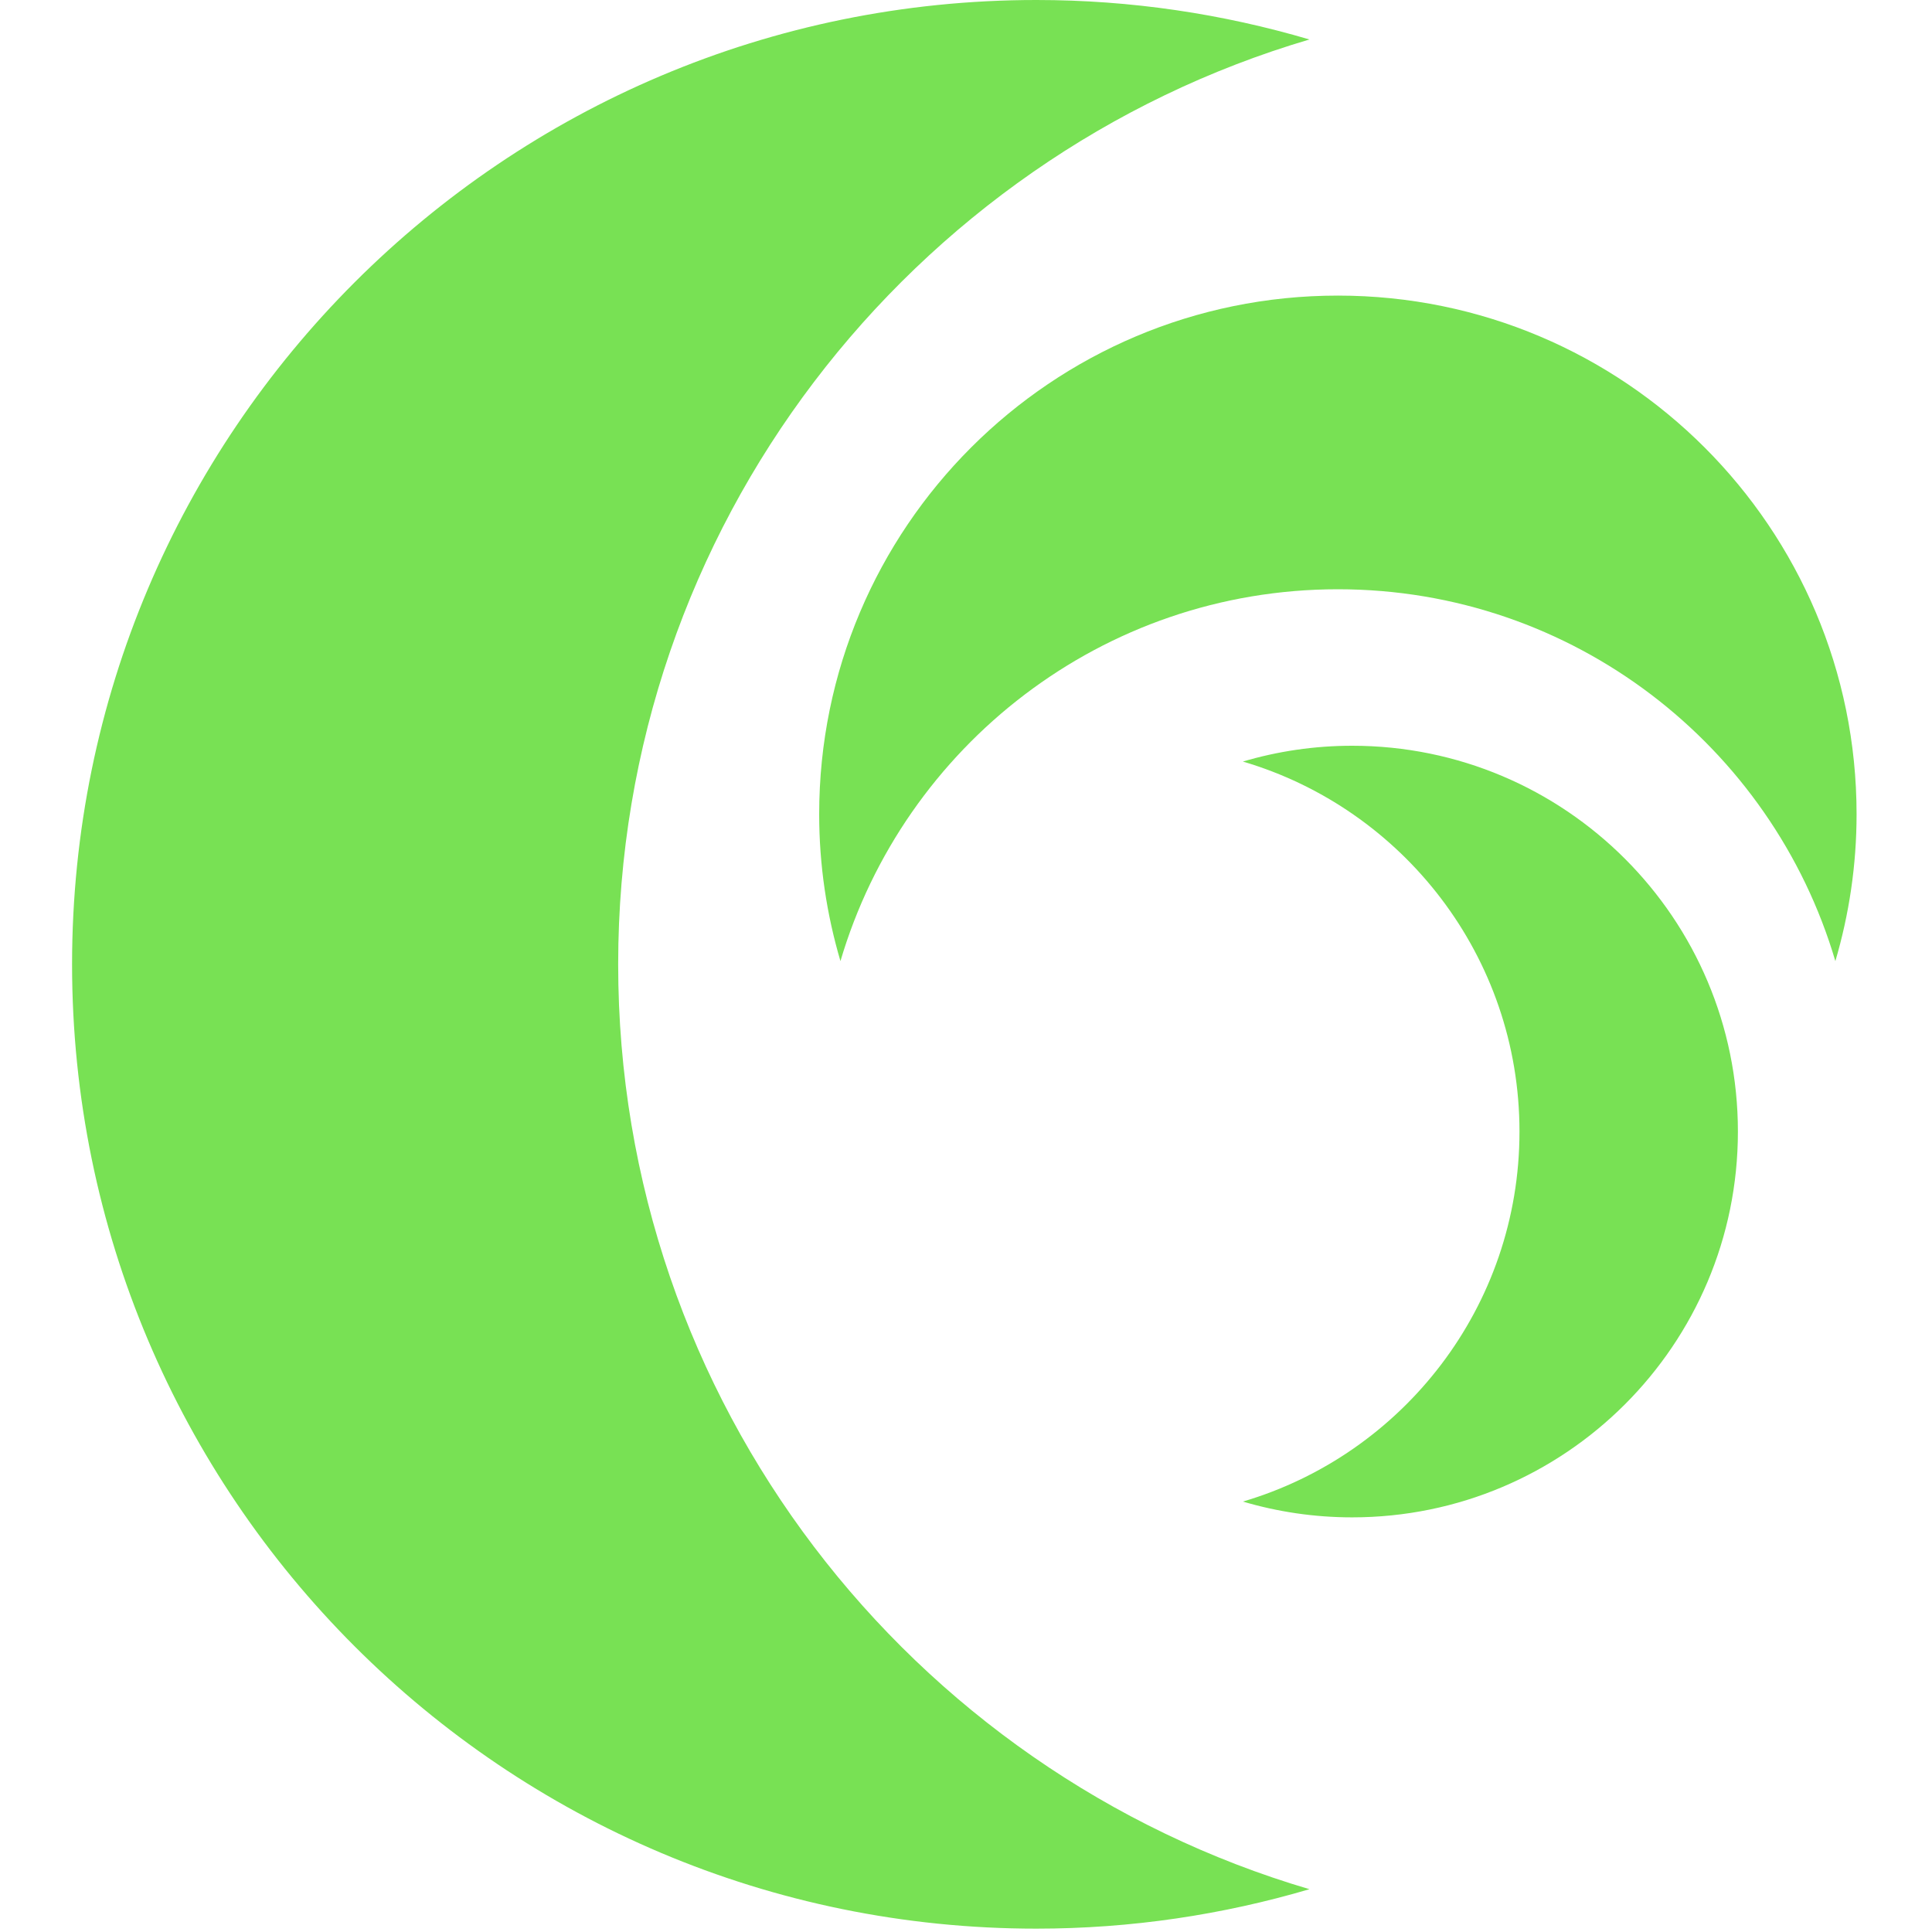 <?xml version="1.0" encoding="UTF-8"?> <svg xmlns="http://www.w3.org/2000/svg" width="505" height="505" viewBox="0 0 505 505" fill="none"><g clip-path="url(#clip0_12_2)"><path d="M161.583 252.062C161.583 137.658 237.847 41.11 342.272 10.319C319.642 3.647 295.696 0 270.899 0C131.69 0 18.838 112.853 18.838 252.062C18.838 391.279 131.691 504.124 270.9 504.124C295.689 504.124 319.642 500.485 342.273 493.813C237.84 463.029 161.583 366.474 161.583 252.062Z" fill="#78E154"></path><path d="M349.708 154.025C411.243 154.025 463.183 195.048 479.74 251.226C483.324 239.056 485.285 226.17 485.285 212.834C485.285 137.964 424.585 77.272 349.707 77.264C274.829 77.264 214.122 137.956 214.122 212.826C214.122 226.162 216.091 239.048 219.683 251.218C236.249 195.048 288.181 154.033 349.708 154.025Z" fill="#78E154"></path><path d="M397.174 295.786C397.174 341.551 366.651 380.179 324.872 392.491C333.923 395.161 343.501 396.618 353.434 396.618C409.108 396.618 454.266 351.475 454.266 295.778C454.266 240.081 409.131 194.93 353.434 194.93C343.525 194.93 333.923 196.379 324.872 199.058C366.651 211.377 397.174 250.006 397.174 295.786Z" fill="#78E154"></path></g><defs><clipPath id="clip0_12_2"><rect width="504.123" height="504.123" fill="white"></rect></clipPath></defs></svg> 